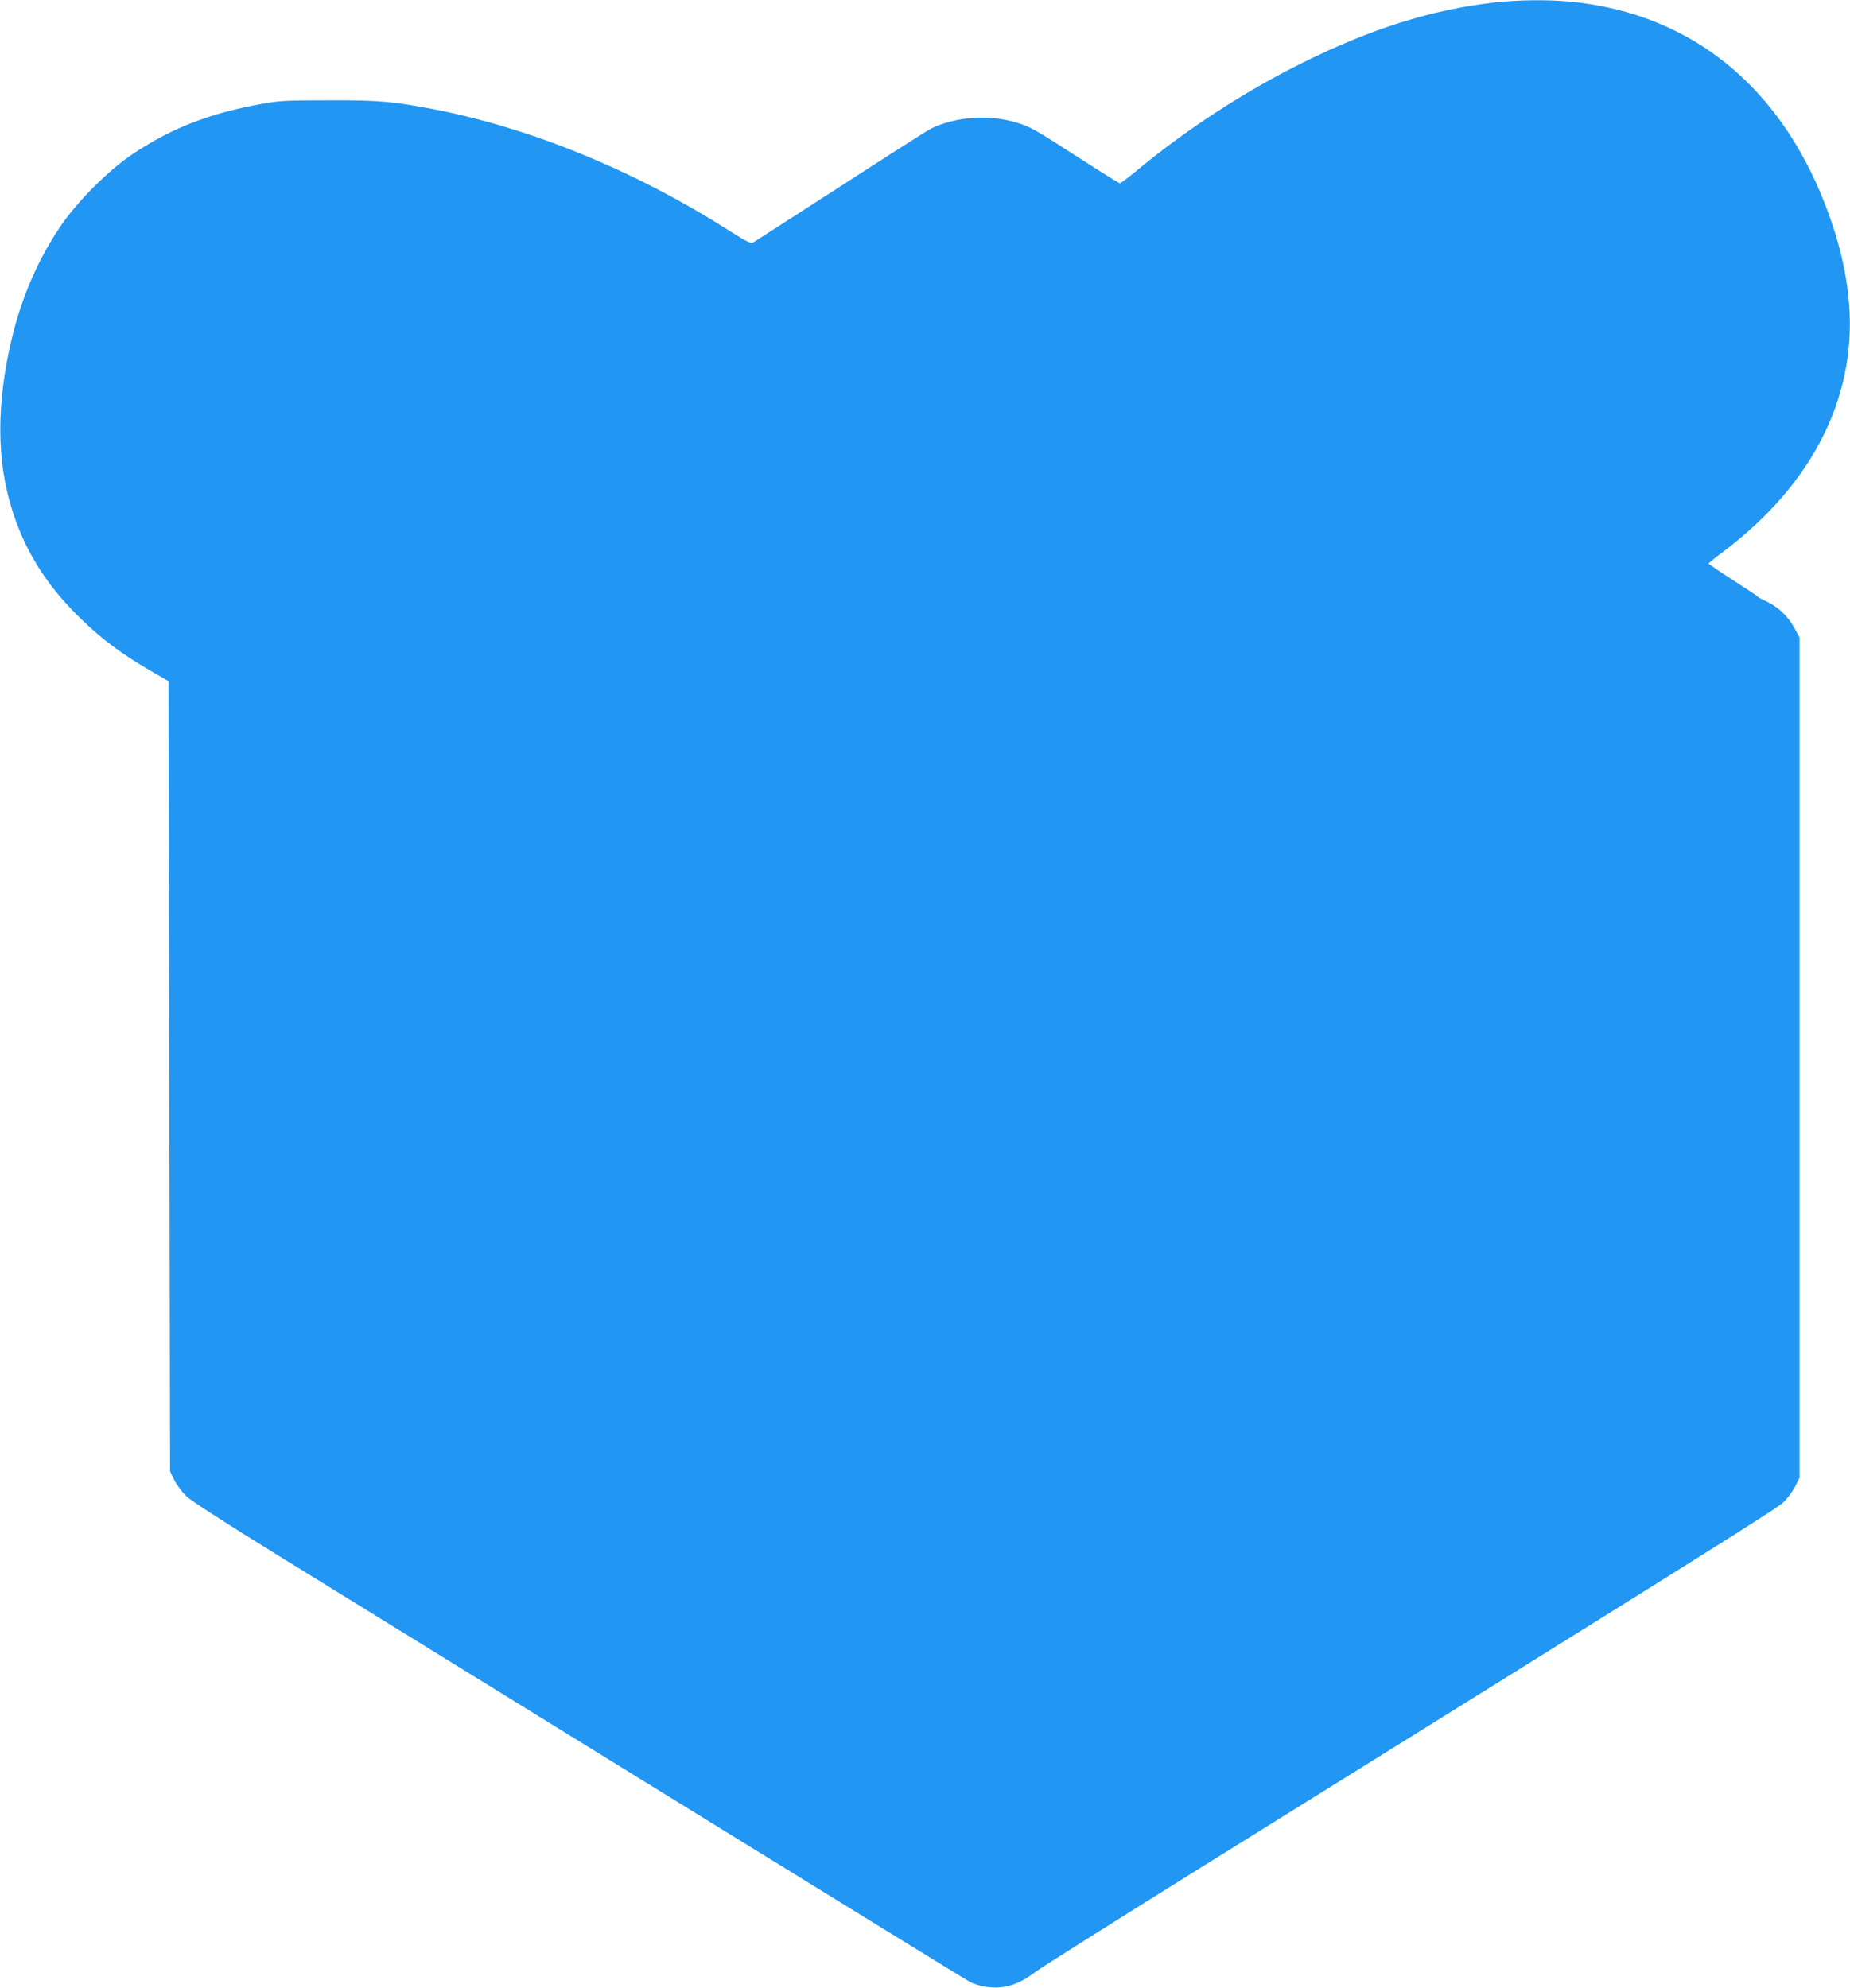 <?xml version="1.0" standalone="no"?>
<!DOCTYPE svg PUBLIC "-//W3C//DTD SVG 20010904//EN"
 "http://www.w3.org/TR/2001/REC-SVG-20010904/DTD/svg10.dtd">
<svg version="1.0" xmlns="http://www.w3.org/2000/svg"
 width="1191pt" height="1280pt" viewBox="0 0 1191 1280"
 preserveAspectRatio="xMidYMid meet">
<g transform="translate(0,1280) scale(0.1,-0.1)"
fill="#2196f3" stroke="none">
<path d="M9630 12785 c-411 -46 -800 -168 -1250 -392 -371 -184 -751 -432
-1072 -700 -49 -40 -93 -73 -99 -73 -5 0 -125 75 -266 166 -288 185 -303 194
-394 223 -177 56 -400 41 -559 -39 -19 -10 -280 -176 -578 -369 -299 -193
-553 -356 -563 -362 -16 -8 -42 4 -152 74 -609 389 -1284 665 -1917 786 -254
48 -342 56 -660 55 -271 0 -319 -2 -430 -22 -336 -60 -579 -154 -830 -320
-161 -107 -365 -311 -476 -477 -182 -272 -298 -583 -354 -950 -61 -398 -23
-738 117 -1050 88 -194 209 -362 385 -530 128 -124 254 -217 432 -321 l121
-70 5 -2545 5 -2544 27 -55 c15 -30 49 -76 75 -102 31 -30 238 -164 578 -374
292 -180 1410 -870 2485 -1534 1075 -664 1969 -1214 1985 -1222 53 -27 134
-41 198 -34 74 7 145 39 223 99 32 24 471 301 974 615 3379 2104 3797 2366
3843 2410 26 26 60 72 75 102 l27 55 0 2705 0 2705 -34 63 c-40 74 -105 135
-178 169 -29 13 -55 27 -57 31 -2 4 -74 52 -160 107 -86 55 -156 103 -156 106
0 4 42 38 93 76 591 445 875 1027 806 1651 -15 137 -45 276 -90 418 -280 876
-882 1396 -1705 1474 -141 13 -329 11 -474 -5z"/>
</g>
</svg>
